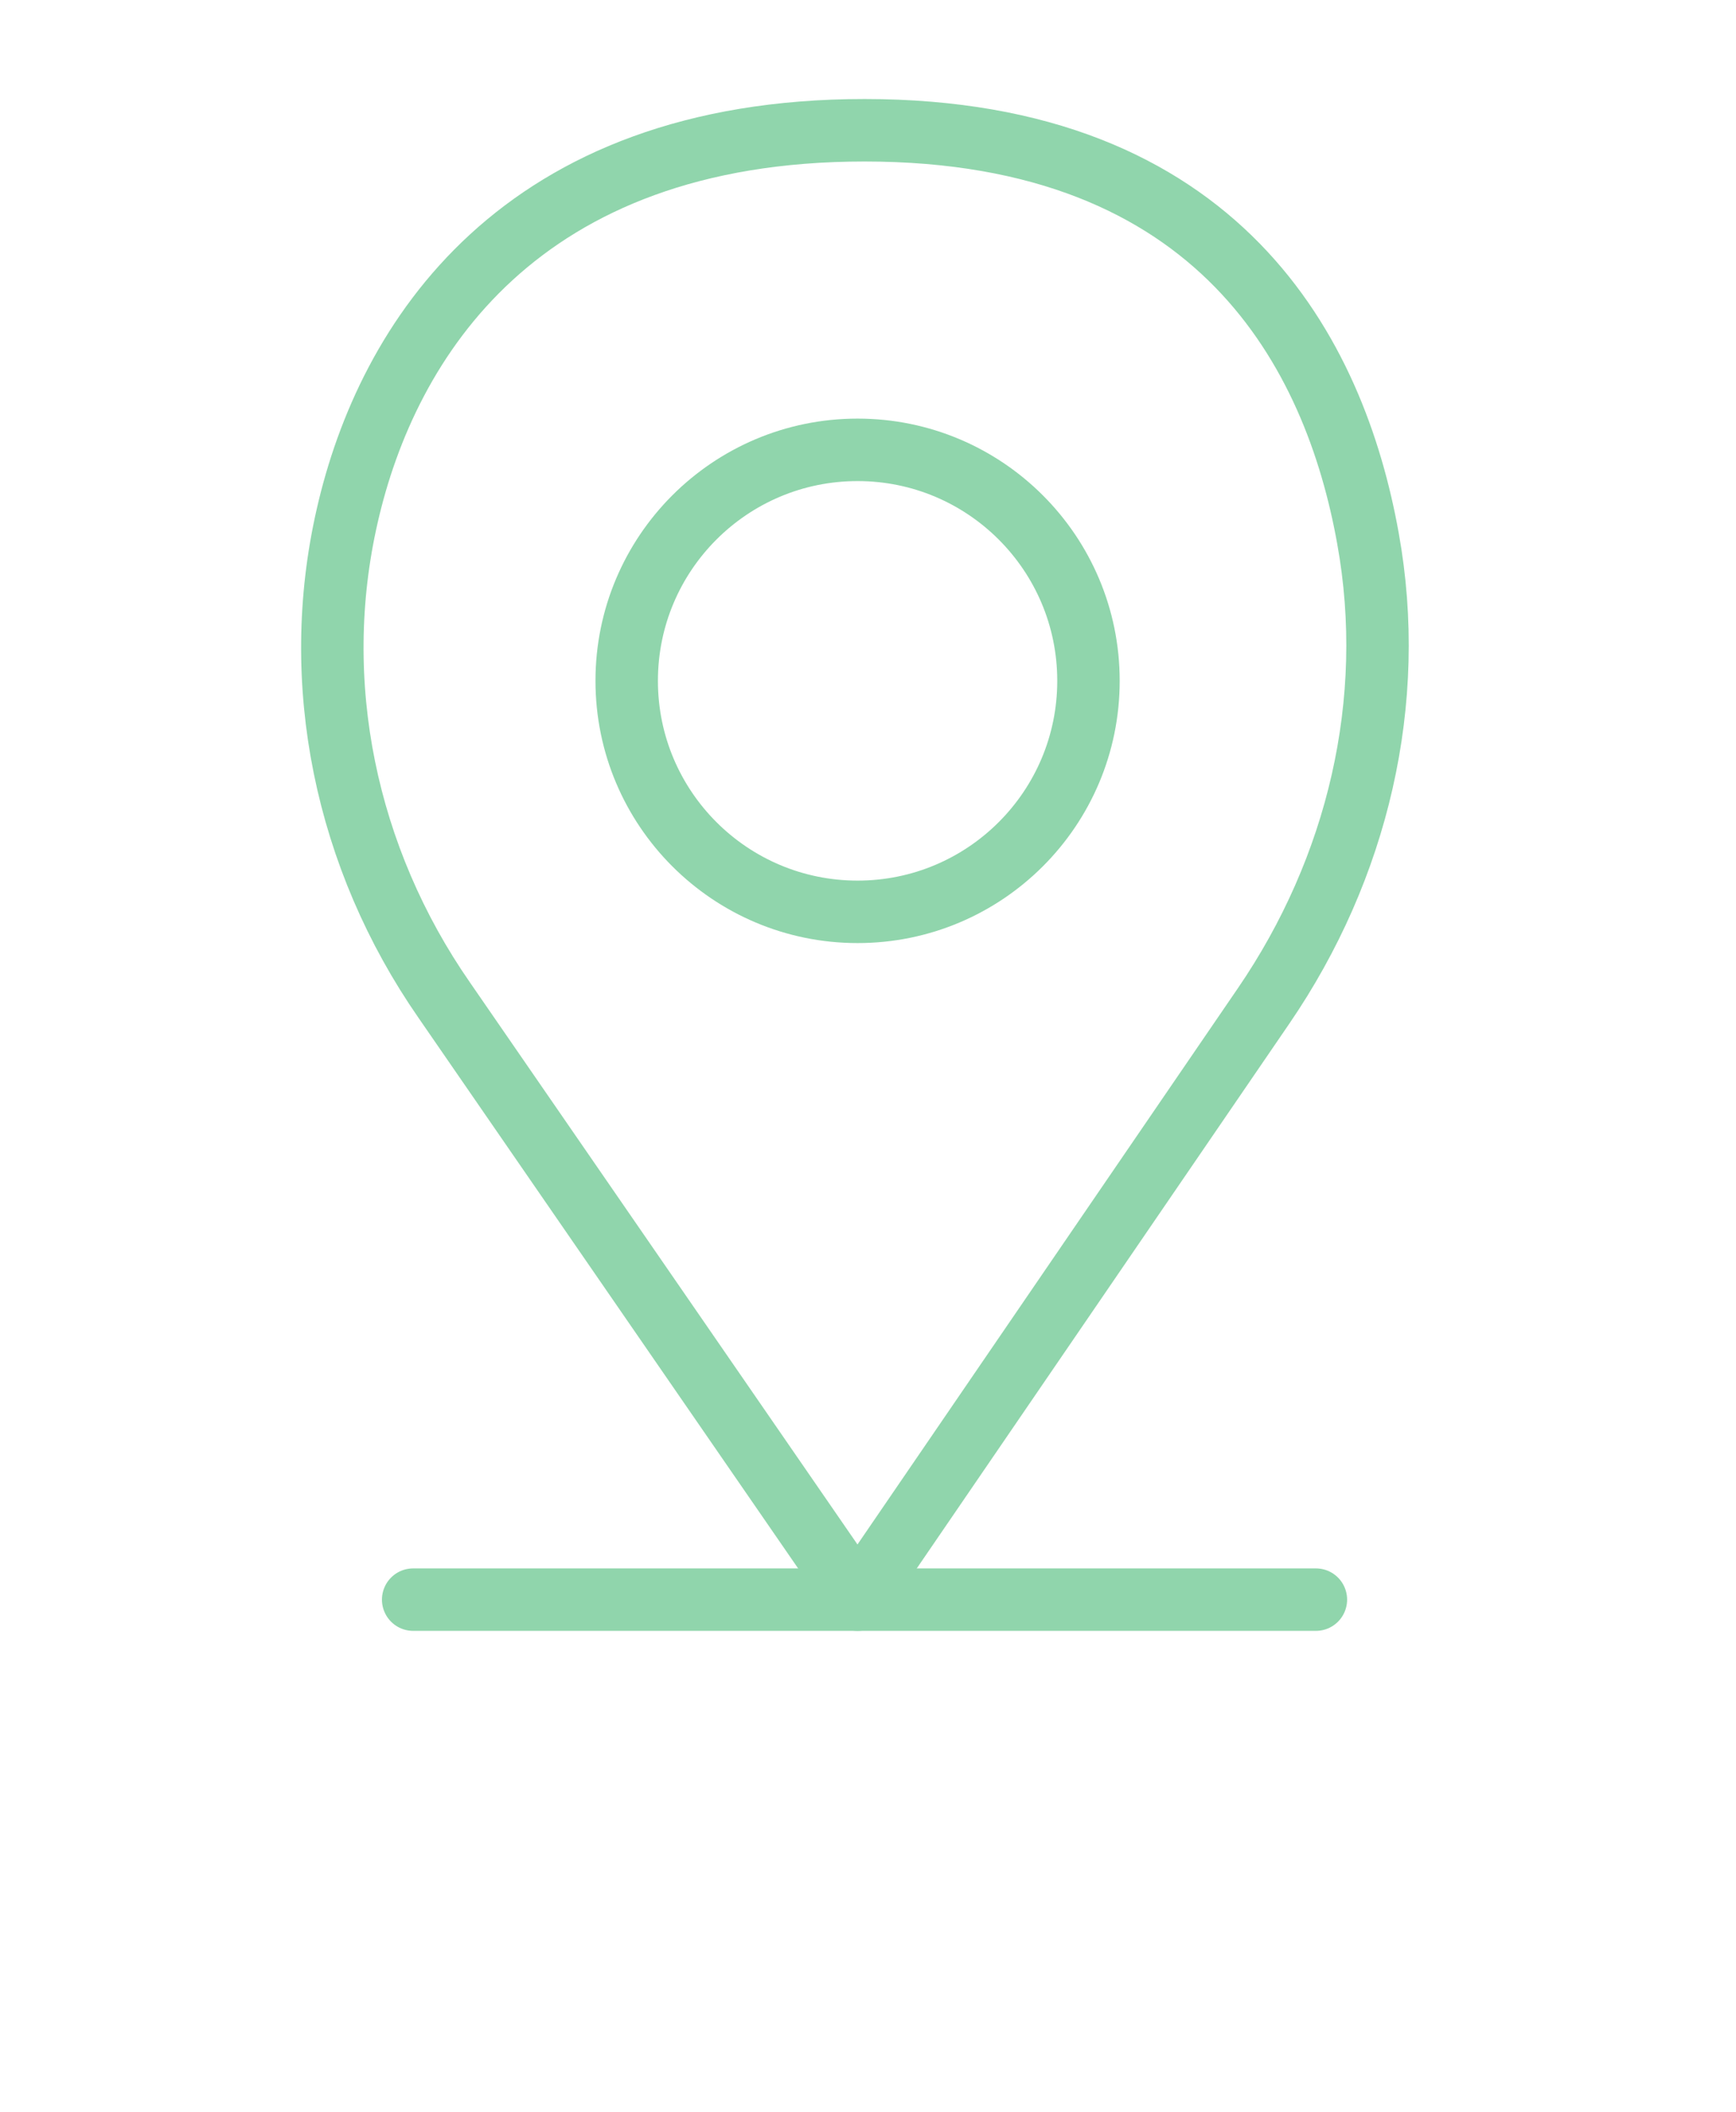 <?xml version="1.0" encoding="UTF-8"?>
<svg xmlns="http://www.w3.org/2000/svg" xmlns:xlink="http://www.w3.org/1999/xlink" version="1.1" id="Capa_1" x="0px" y="0px" viewBox="0 0 100 121.6" style="enable-background:new 0 0 100 121.6;" xml:space="preserve">
<style type="text/css">
	.st0{fill:none;stroke:#90D5AC;stroke-width:3.597;stroke-linecap:round;stroke-linejoin:round;stroke-miterlimit:10;}
	.st1{fill:none;stroke:#90D5AC;stroke-width:3.597;stroke-miterlimit:10;}
</style>
<g>
	<path class="st0" d="M49.4,92.1l23.4-34.2c5.4-7.9,7.7-17.5,6-26.9C76.9,20.4,70.3,7.5,49.8,7.5C29.9,7.5,22.3,19.6,20,29.7   c-2.2,9.6-0.1,19.7,5.6,27.9L49.4,92.1z"></path>
	<circle class="st1" cx="49.4" cy="39.2" r="13.3"></circle>
	<line class="st0" x1="23.8" y1="92.1" x2="75.8" y2="92.1"></line>
</g>
</svg>
